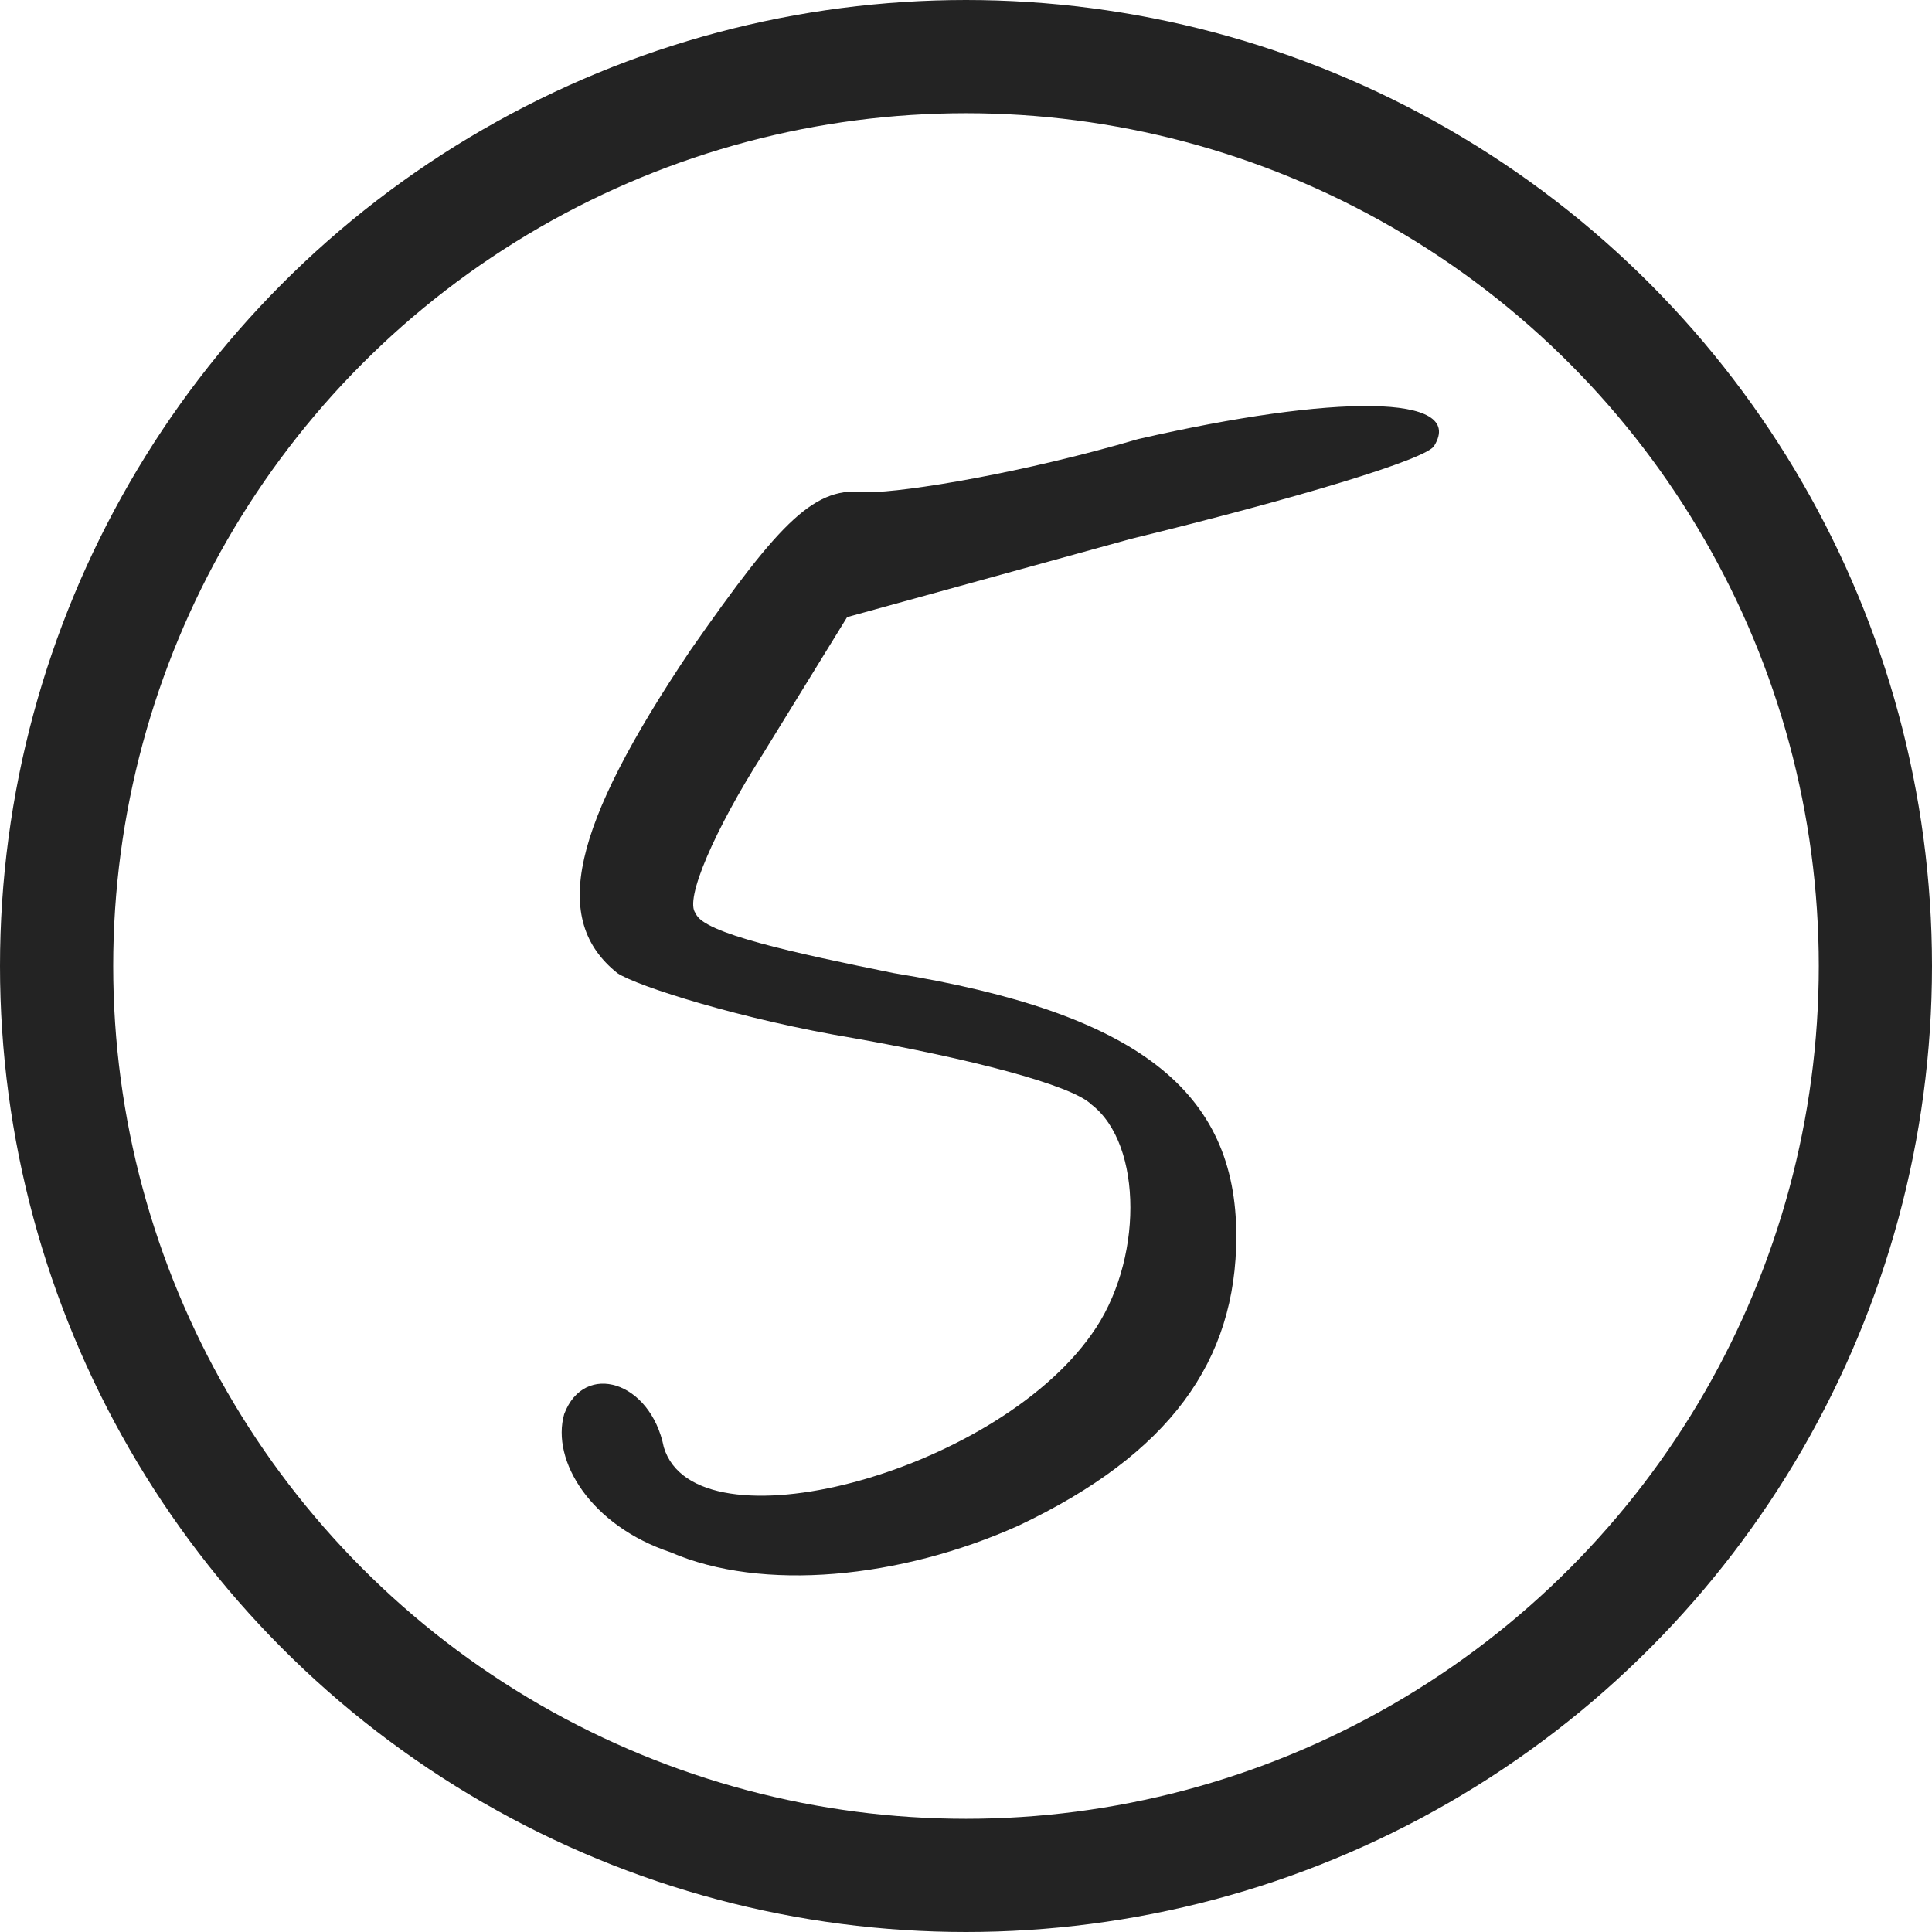 <svg width="512" height="512" viewBox="0 0 512 512" fill="none" xmlns="http://www.w3.org/2000/svg">
<circle cx="256" cy="256" r="241" stroke="#232323" stroke-width="30"/>
<path d="M236.817 257.878C301.587 268.438 327.635 289.207 327.635 327.575C327.635 360.664 310.035 385.304 269.906 404.313C238.577 418.393 201.969 421.913 177.68 411.353C156.56 404.313 146 387.064 149.52 374.744C154.8 360.664 172.4 365.944 175.92 383.544C184.368 411.353 263.218 390.584 289.266 353.624C302.995 334.615 302.995 303.287 289.266 292.727C283.986 287.447 256.178 280.406 226.257 275.126C196.688 270.198 168.88 261.398 163.6 257.878C146 243.798 151.28 219.509 182.96 172.34C207.249 137.492 216.049 128.691 229.777 130.452C240.337 130.452 271.666 125.171 301.587 116.371C353.683 104.403 388.532 104.403 380.084 118.131C378.324 121.651 343.123 132.212 299.826 142.772L224.497 163.54L201.969 200.149C189.648 219.509 181.2 238.518 184.368 242.038C186.128 247.318 210.769 252.598 236.817 257.878Z" fill="#232323"/>
</svg>
